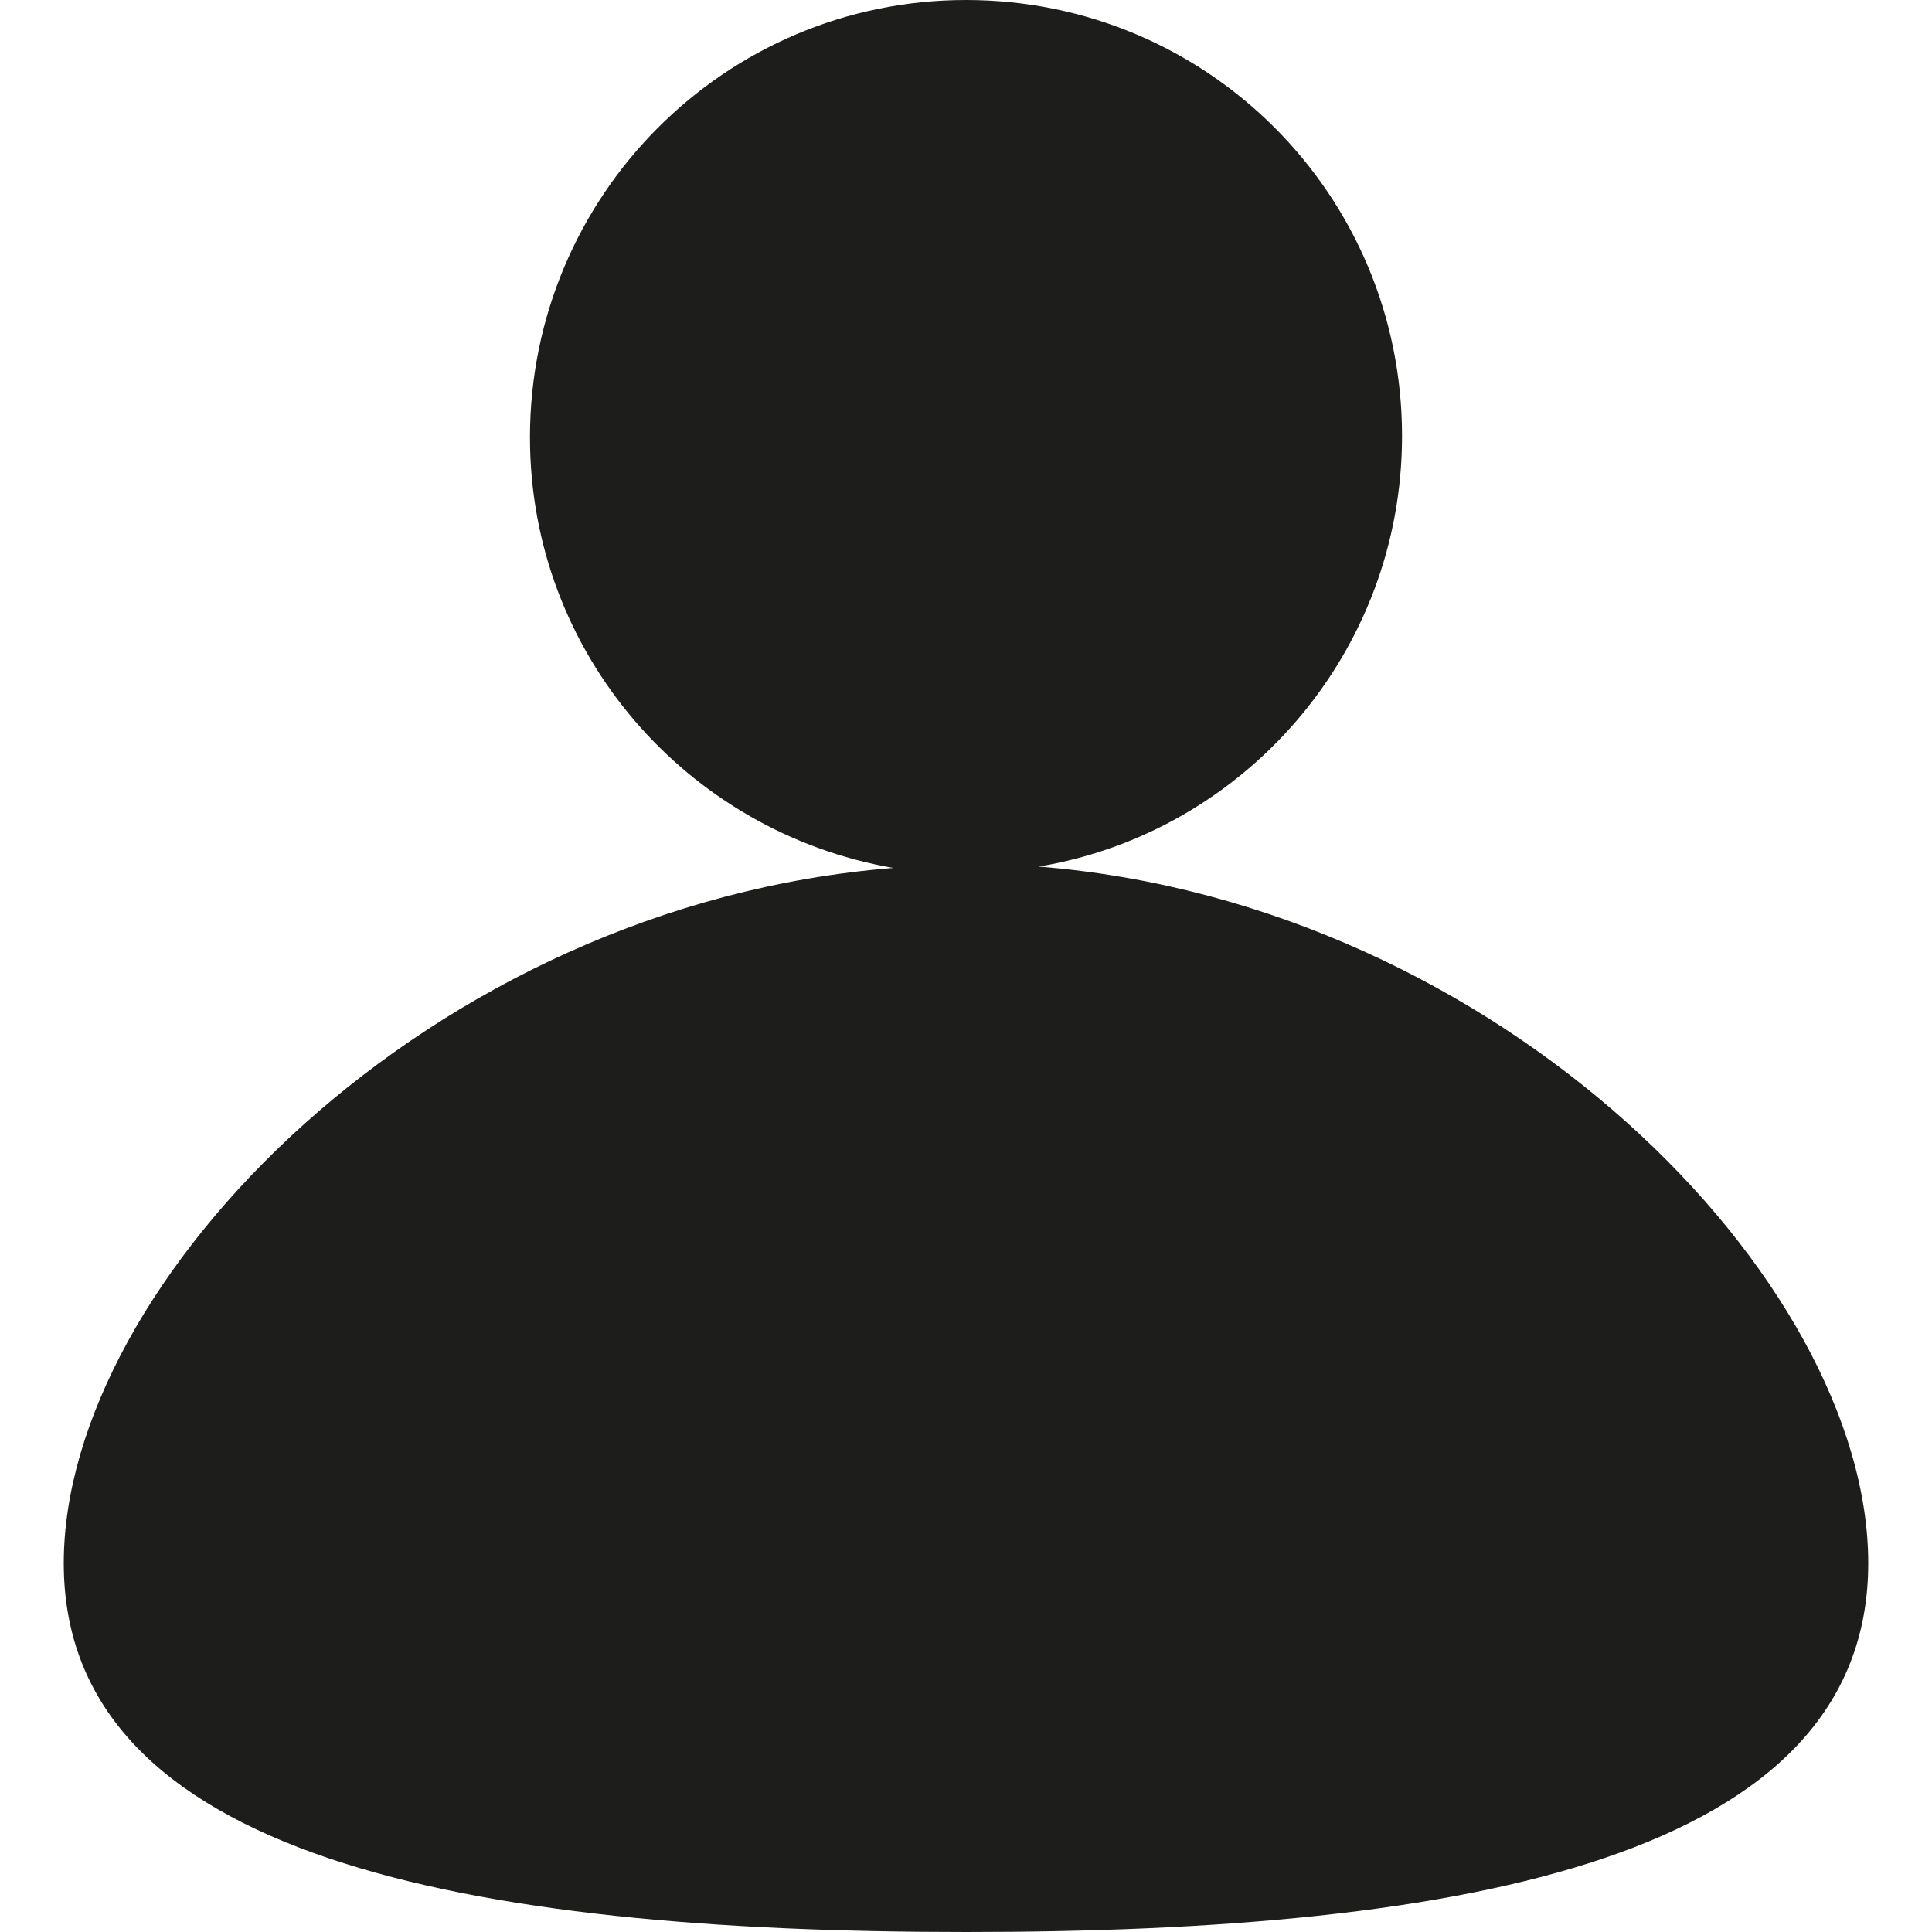 <svg preserveAspectRatio="xMidYMid meet" data-bbox="34.4 26 131.6 140.9" viewBox="34.4 26 131.6 140.9" height="200" width="200" xmlns="http://www.w3.org/2000/svg" data-type="color" role="presentation" aria-hidden="true">
    <g>
        <path d="M105.5 89.2c15-2.5 26.5-15.6 26.5-31.4 0-17.6-14.2-31.8-31.8-31.8S68.4 40.3 68.4 57.9c0 15.8 11.5 28.8 26.5 31.4C61 92 34.4 119.5 34.4 140c0 21.5 29.5 26.9 65.8 26.9 36.4 0 65.8-5.4 65.8-26.9 0-20.6-26.7-48.1-60.5-50.8z" fill="#1D1D1B" data-color="1"></path>
    </g>
</svg>